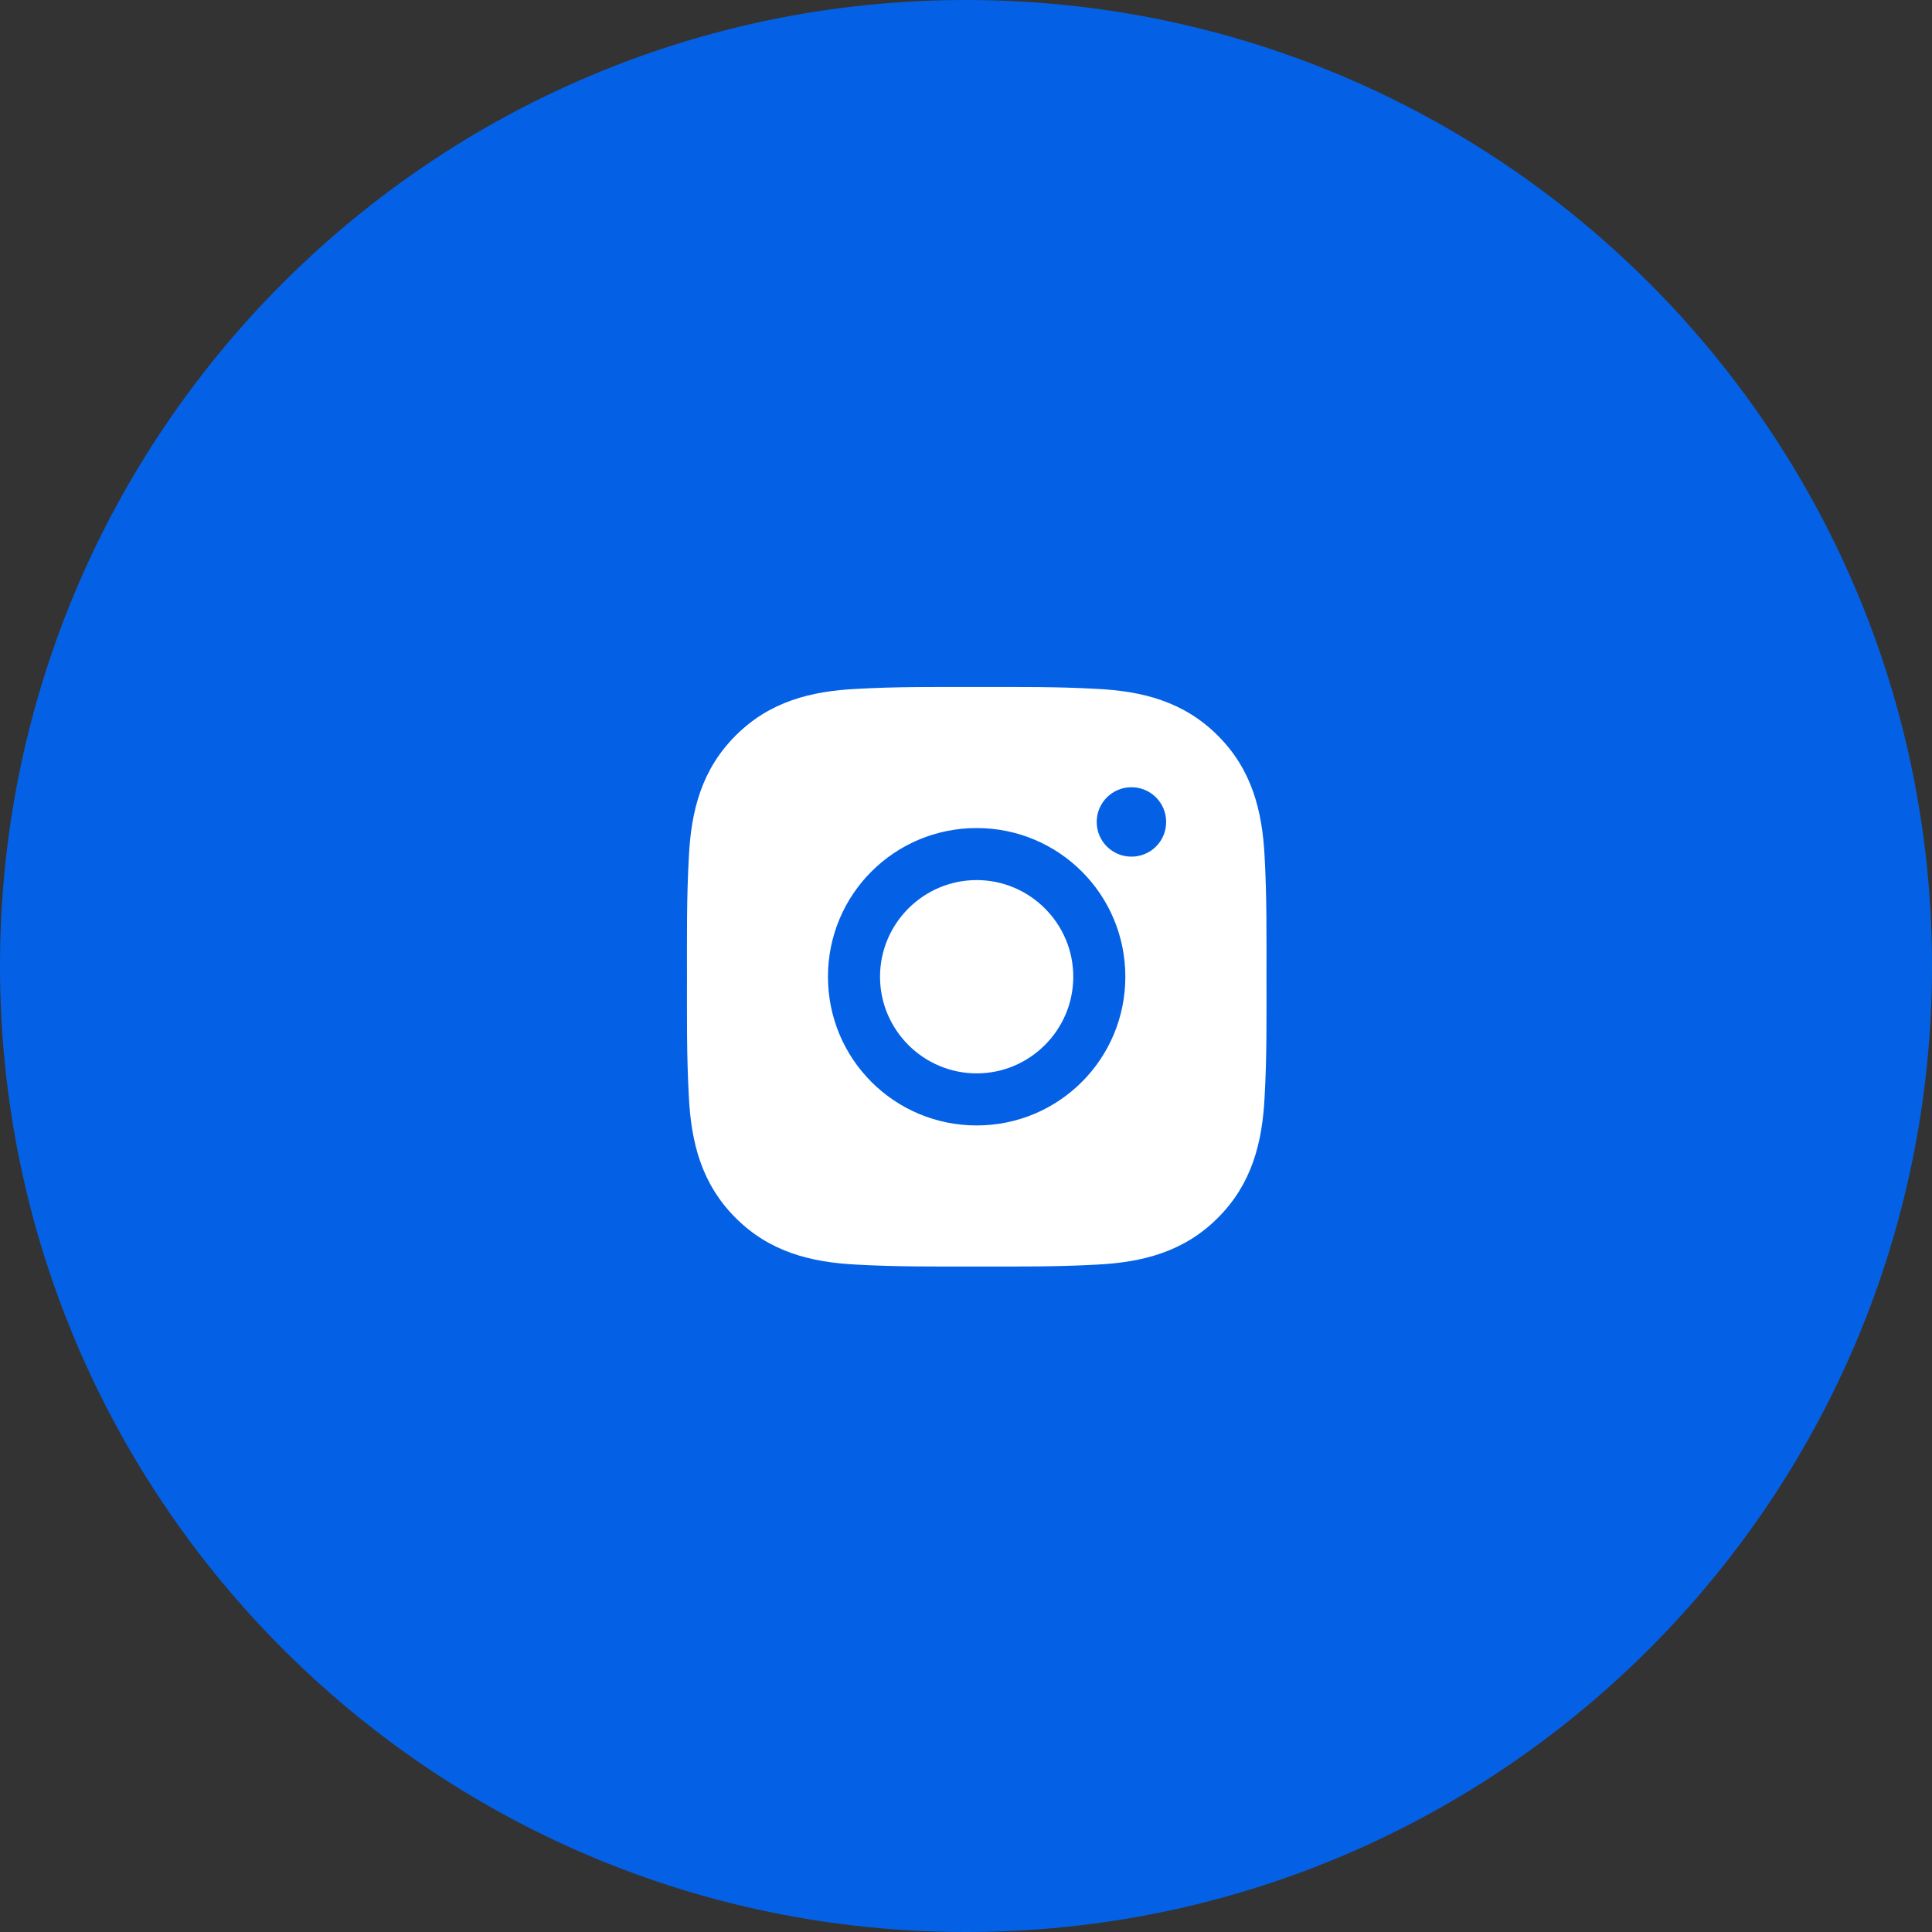 <svg width="40" height="40" viewBox="0 0 40 40" fill="none" xmlns="http://www.w3.org/2000/svg">
<rect x="0" y="0" width="40" height="40" fill="#333333" stroke="none"/>
<path fill-rule="evenodd" clip-rule="evenodd" d="M20 40C31.046 40 40 31.046 40 20C40 8.954 31.046 0 20 0C8.954 0 0 8.954 0 20C0 31.046 8.954 40 20 40Z" fill="#0461E5"/>
<path d="M20.221 18.221C19.119 18.221 18.22 19.12 18.22 20.222C18.22 21.324 19.119 22.223 20.221 22.223C21.322 22.223 22.221 21.324 22.221 20.222C22.221 19.12 21.322 18.221 20.221 18.221ZM26.221 20.222C26.221 19.394 26.229 18.573 26.183 17.745C26.136 16.785 25.917 15.932 25.214 15.23C24.51 14.526 23.659 14.308 22.699 14.262C21.87 14.215 21.049 14.223 20.222 14.223C19.393 14.223 18.573 14.215 17.745 14.262C16.785 14.308 15.932 14.527 15.23 15.23C14.526 15.934 14.308 16.785 14.262 17.745C14.215 18.574 14.223 19.395 14.223 20.222C14.223 21.049 14.215 21.872 14.262 22.699C14.308 23.66 14.527 24.512 15.23 25.215C15.934 25.919 16.785 26.136 17.745 26.183C18.574 26.229 19.395 26.222 20.222 26.222C21.051 26.222 21.872 26.229 22.699 26.183C23.659 26.136 24.512 25.917 25.214 25.215C25.918 24.511 26.136 23.66 26.183 22.699C26.23 21.872 26.221 21.051 26.221 20.222ZM20.221 23.301C18.517 23.301 17.142 21.926 17.142 20.222C17.142 18.518 18.517 17.144 20.221 17.144C21.924 17.144 23.299 18.518 23.299 20.222C23.299 21.926 21.924 23.301 20.221 23.301ZM23.425 17.736C23.027 17.736 22.706 17.415 22.706 17.017C22.706 16.62 23.027 16.299 23.425 16.299C23.823 16.299 24.144 16.62 24.144 17.017C24.144 17.112 24.126 17.206 24.09 17.293C24.054 17.38 24.001 17.459 23.934 17.526C23.867 17.593 23.788 17.646 23.7 17.682C23.613 17.718 23.52 17.737 23.425 17.736Z" fill="white"/>
</svg>
